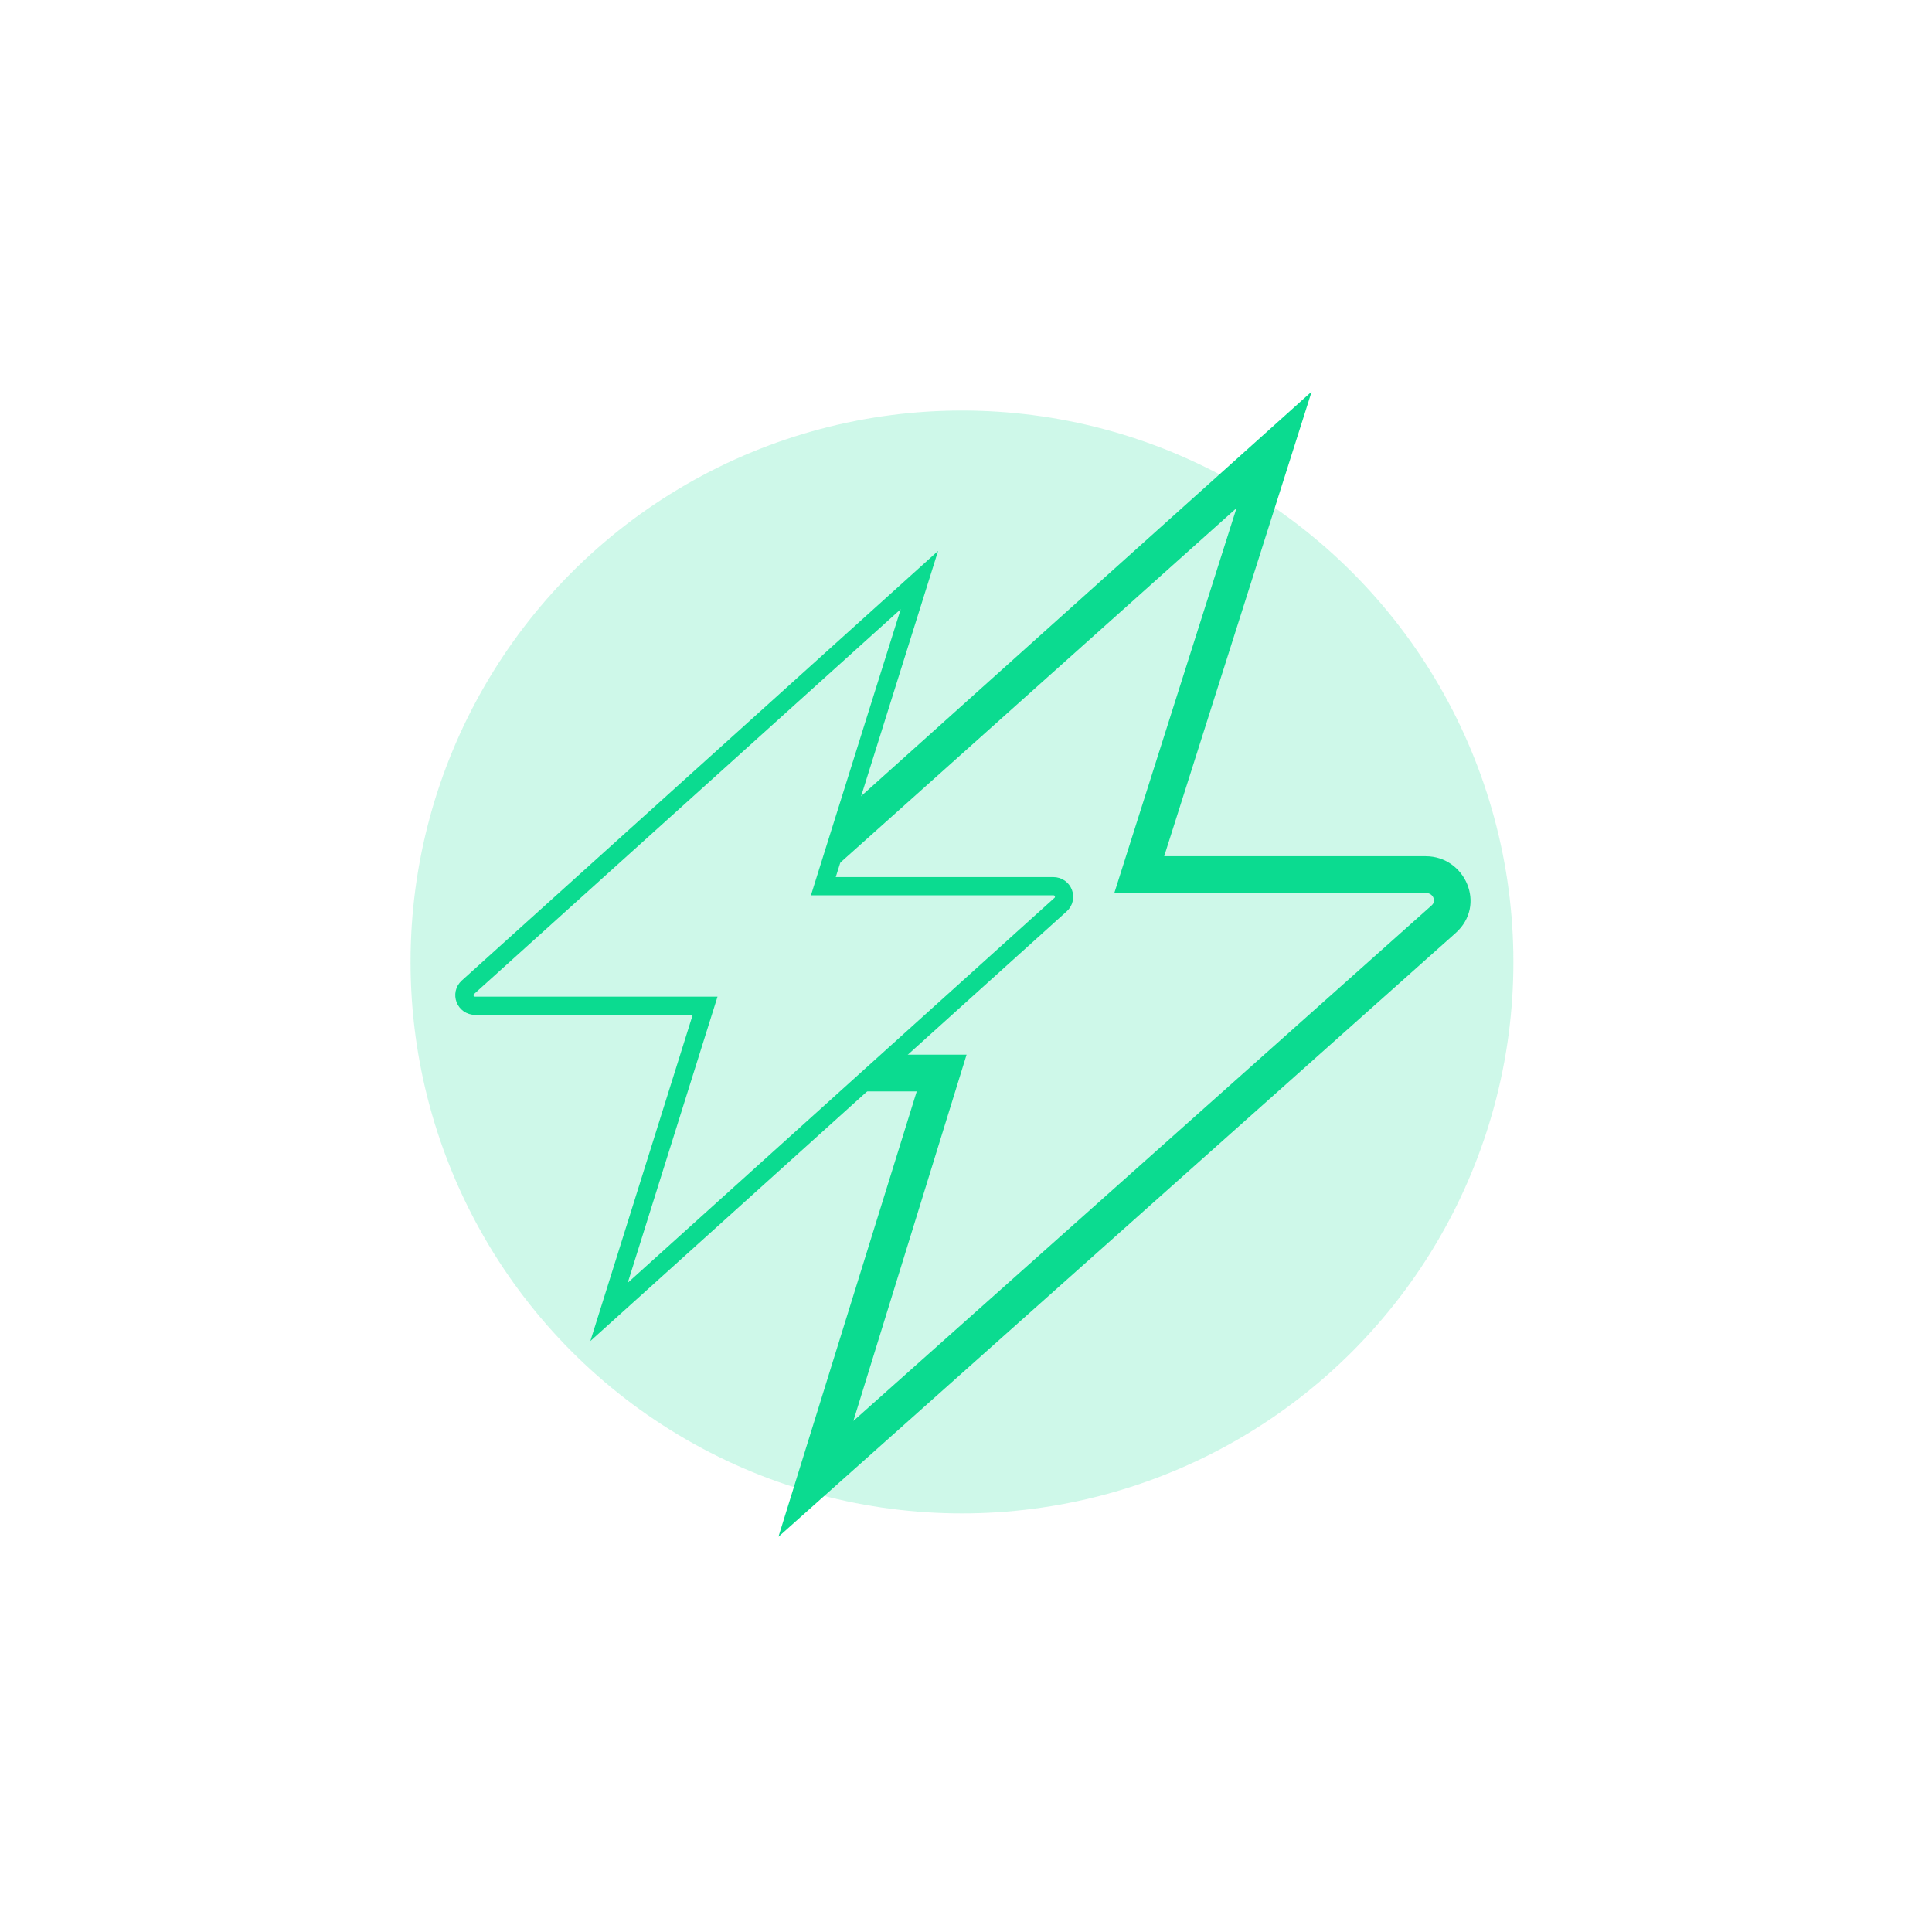 <?xml version="1.0" encoding="UTF-8"?> <svg xmlns="http://www.w3.org/2000/svg" width="212" height="212" viewBox="0 0 212 212" fill="none"><g opacity="0.2" filter="url(#filter0_f_1434_43933)"><circle cx="105.558" cy="105.558" r="60.508" fill="#0BDB90"></circle></g><path fill-rule="evenodd" clip-rule="evenodd" d="M143.93 42.97L127.746 93.955H156.445C160.764 93.955 163.169 99.314 159.719 102.389L85.419 168.63L100.593 119.762H94.83L98.819 115.73H106.063L93.642 155.922L157.081 99.365C157.251 99.213 157.314 99.07 157.339 98.955C157.366 98.828 157.356 98.678 157.295 98.525C157.179 98.233 156.905 97.987 156.445 97.987H122.276L135.683 55.753L90.342 96.326L92.835 88.846L143.93 42.97Z" fill="#0BDB90"></path><path d="M90.754 95.942L90.347 97.241H91.709H115.565C116.686 97.241 117.156 98.564 116.379 99.265L66.832 143.957L76.964 111.663L77.372 110.364H76.01H52.153C51.033 110.364 50.562 109.041 51.34 108.339L100.886 63.648L90.754 95.942Z" stroke="#0BDB90" stroke-width="2"></path><defs><filter id="filter0_f_1434_43933" x="21.05" y="21.05" width="169.017" height="169.017" filterUnits="userSpaceOnUse" color-interpolation-filters="sRGB"><feFlood flood-opacity="0" result="BackgroundImageFix"></feFlood><feBlend mode="normal" in="SourceGraphic" in2="BackgroundImageFix" result="shape"></feBlend><feGaussianBlur stdDeviation="12" result="effect1_foregroundBlur_1434_43933"></feGaussianBlur></filter></defs></svg> 